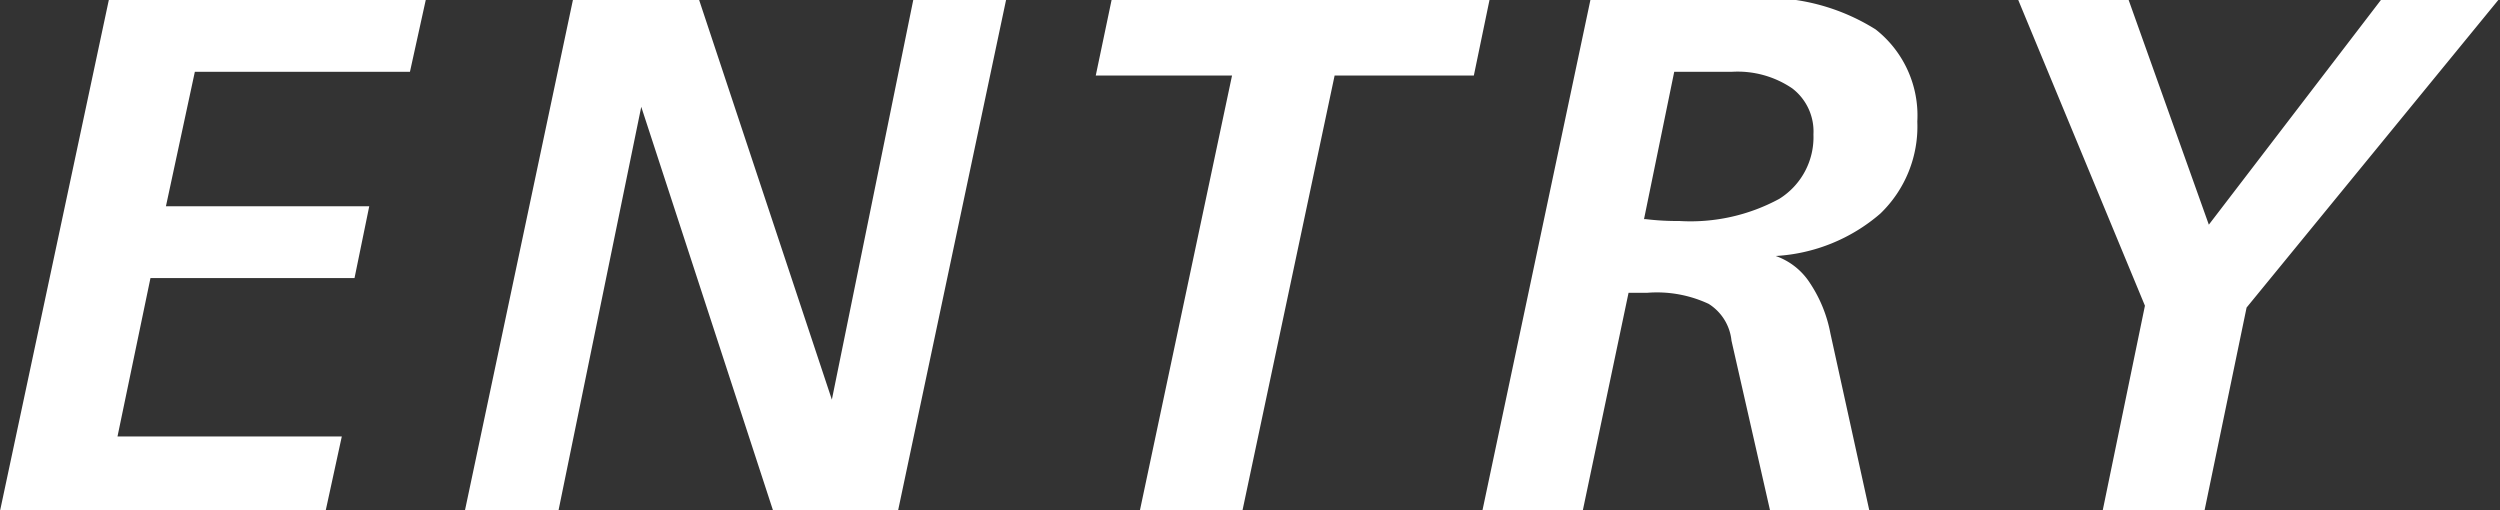 <svg xmlns="http://www.w3.org/2000/svg" width="135.75" height="27.7" viewBox="0 0 135.75 27.7">
  <rect x="0" y="0" width="135.75" height="27.7" fill="#333333" stroke="none"/>
  <defs>
    <style>
      .cls-1 {
        fill: #fff;
        fill-rule: evenodd;
      }
    </style>
  </defs>
  <path id="btn_entry_02.svg" class="cls-1" d="M2700.51,10889h17.68l0.87-4h-12.18l1.79-8.6h11.08l0.8-3.9h-11.04l1.57-7.3h11.68l0.88-4h-17.21Zm25.24,0h5.08l4.49-21.9,7.15,21.9h6.8l5.88-27.8h-5.04l-4.44,21.8-7.24-21.8h-6.8Zm34.25-23.6h7.4l-5,23.6h5.57l5-23.6h7.56l0.87-4.2h-20.52Zm34.52-.2a5.27,5.27,0,0,1,3.3.9,2.946,2.946,0,0,1,1.15,2.5,3.945,3.945,0,0,1-1.86,3.5,10.105,10.105,0,0,1-5.42,1.2,14.234,14.234,0,0,1-1.82-.1h-0.1l1.64-8h3.11ZM2781,10889h5.45l2.48-11.8h1a6.64,6.64,0,0,1,3.35.6,2.674,2.674,0,0,1,1.24,2l2.09,9.2H2802l-2.11-9.6a7.348,7.348,0,0,0-1.09-2.7,3.649,3.649,0,0,0-1.88-1.5,9.512,9.512,0,0,0,5.68-2.3,6.561,6.561,0,0,0,2.01-5,5.941,5.941,0,0,0-2.26-5,11.226,11.226,0,0,0-6.66-1.7h-8.81Zm35.97-11.1-2.29,11.1h5.53l2.28-11,13.75-16.8h-6.38l-9.42,12.3-4.39-12.3h-6Z" transform="translate(-2700.5 -10861.3)"/>
</svg>
